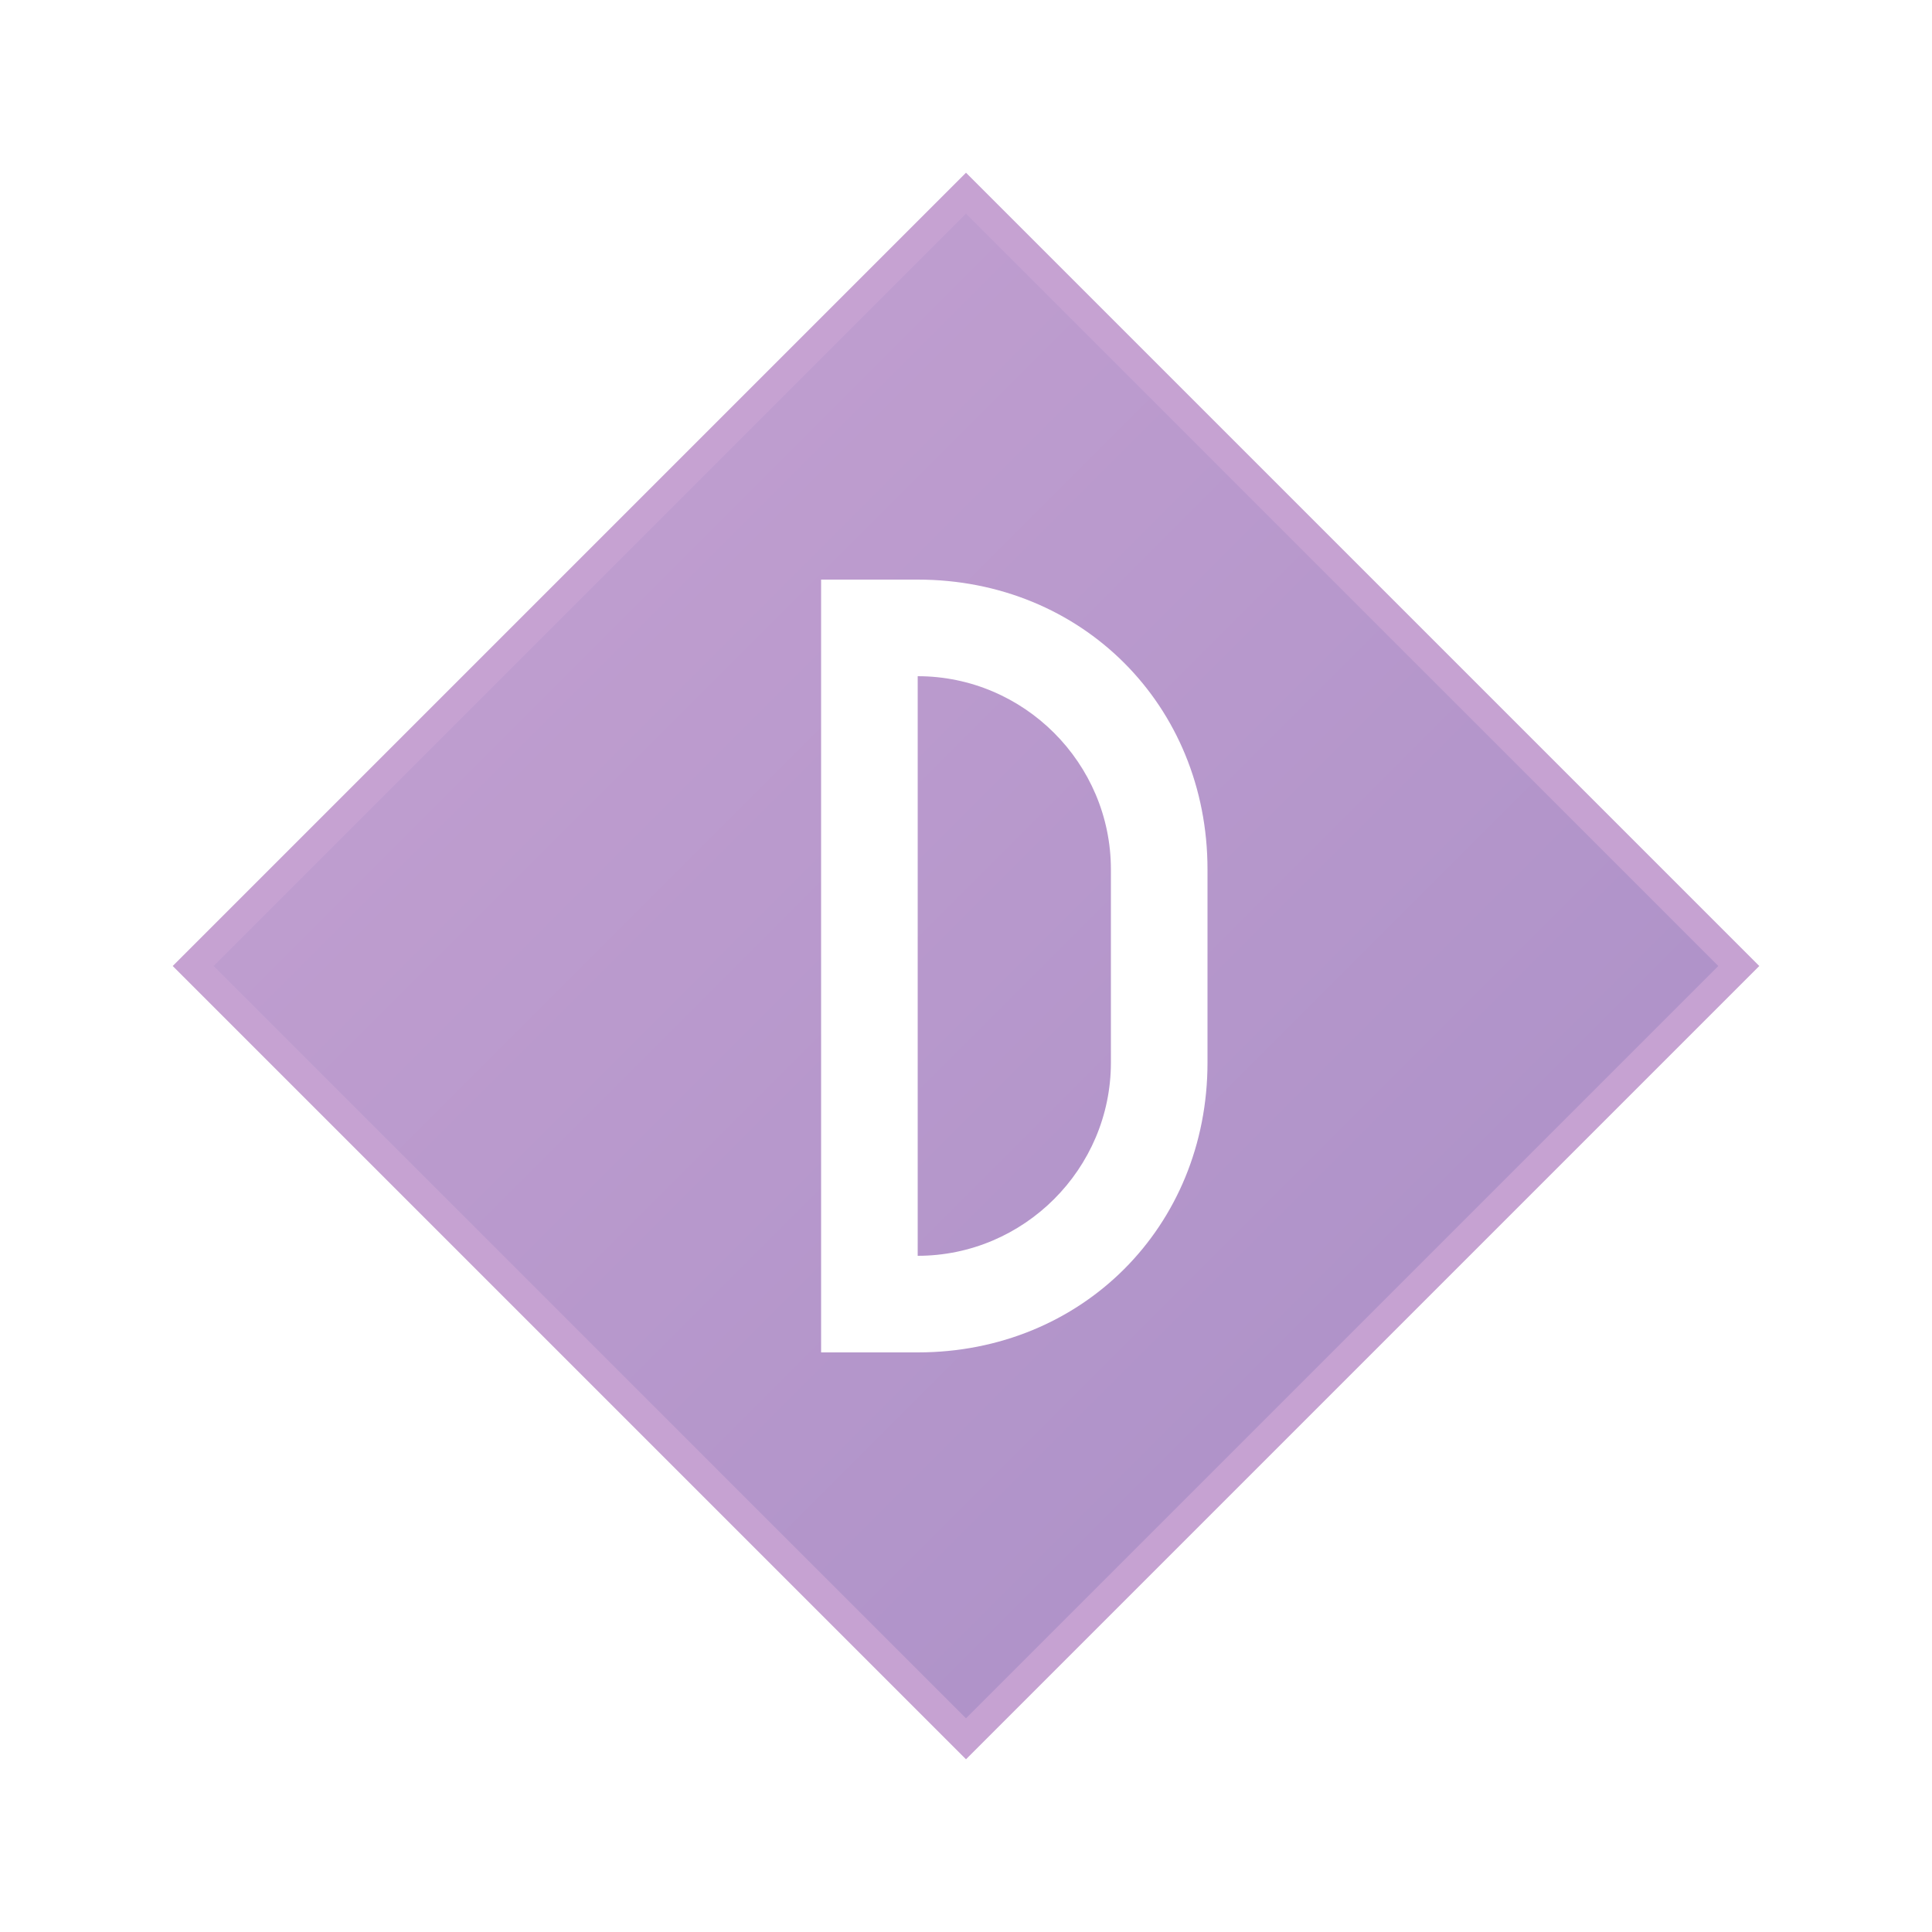 <svg xmlns="http://www.w3.org/2000/svg" viewBox="0 0 200 200">
  <defs>
    <linearGradient id="grad1" x1="0%" y1="0%" x2="100%" y2="100%">
      <stop offset="0%" style="stop-color:rgb(198,162,210);stop-opacity:1" />
      <stop offset="100%" style="stop-color:rgb(168,142,198);stop-opacity:1" />
    </linearGradient>
  </defs>
  <path d="M 100 20 L 180 100 L 100 180 L 20 100 Z M 85 60 L 85 140 L 95 140 C 112 140 125 127 125 110 L 125 90 C 125 73 112 60 95 60 Z M 95 70 C 106 70 115 79 115 90 L 115 110 C 115 121 106 130 95 130 L 95 70 Z" fill="url(#grad1)" fill-rule="evenodd"/>
  <path d="M 100 20 L 180 100 L 100 180 L 20 100 Z" fill="none" stroke="rgb(198,162,210)" stroke-width="3"/>
</svg>